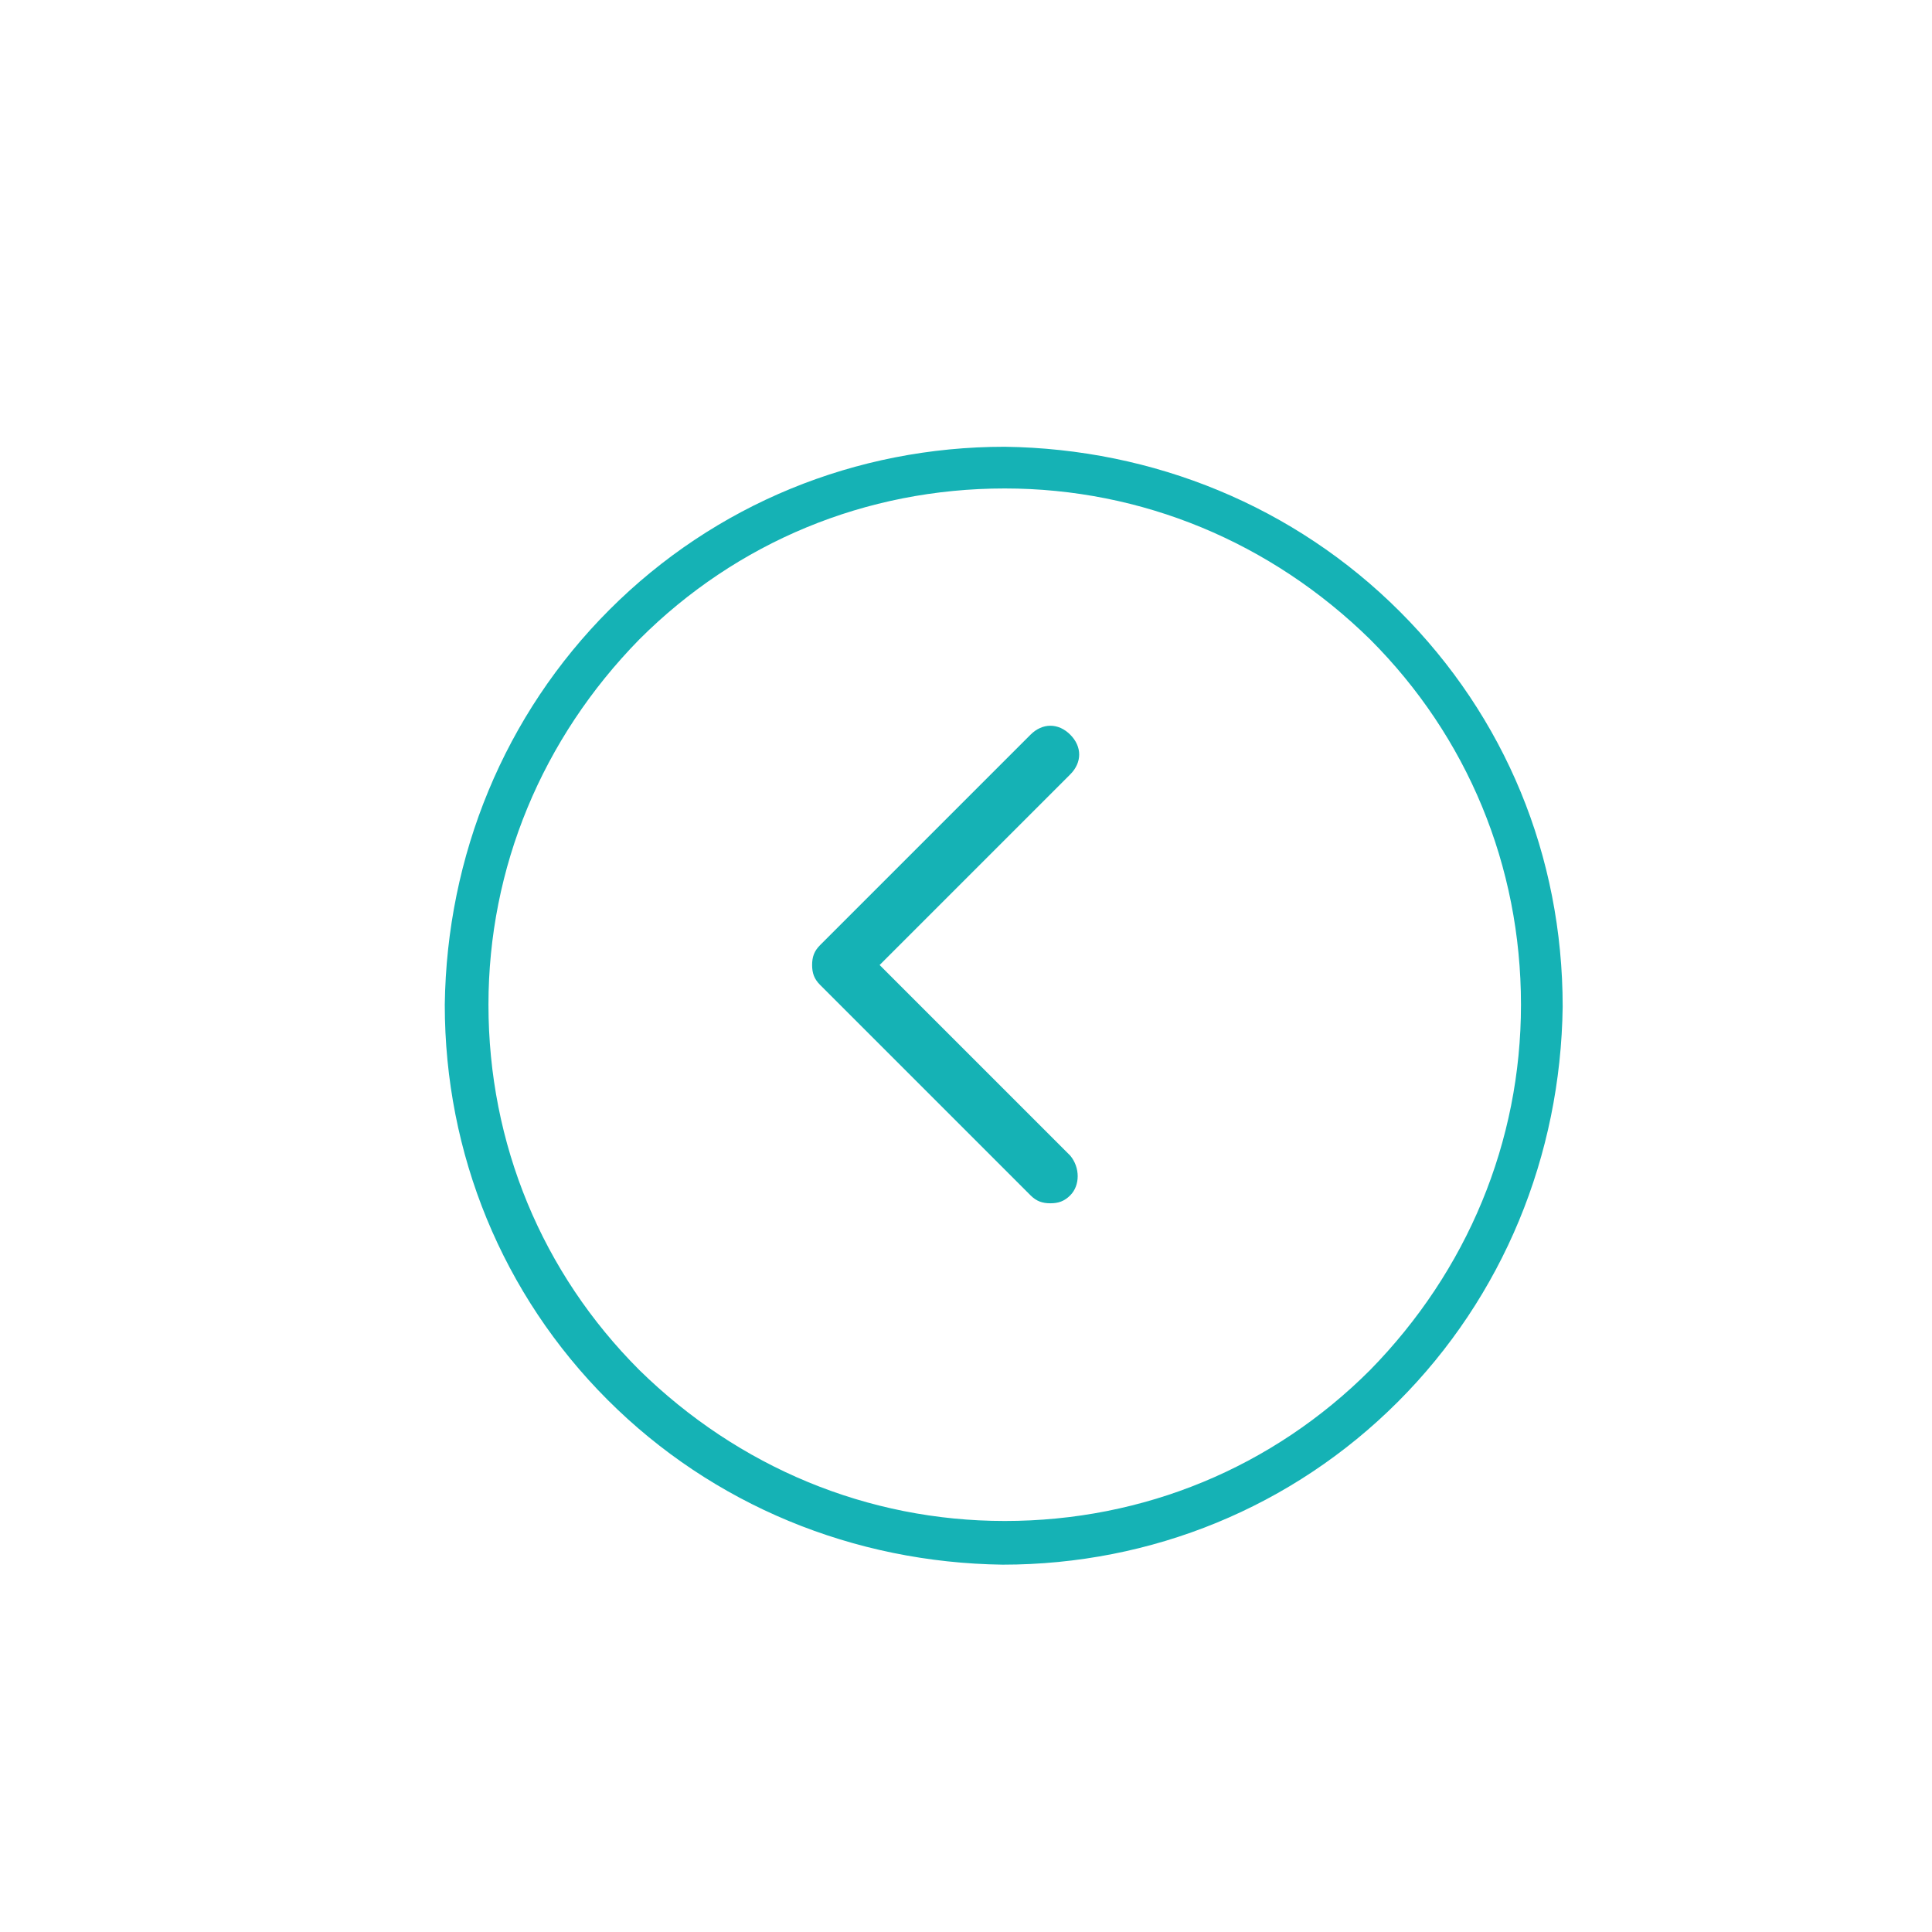 <?xml version="1.0" encoding="utf-8"?>
<!-- Generator: Adobe Illustrator 22.0.1, SVG Export Plug-In . SVG Version: 6.00 Build 0)  -->
<svg version="1.1" id="picto_swiper_next_img" xmlns="http://www.w3.org/2000/svg" xmlns:xlink="http://www.w3.org/1999/xlink" x="0px" y="0px"
	 viewBox="0 0 97.3 97.3" style="enable-background:new 0 0 97.3 97.3;" xml:space="preserve">
<style type="text/css">
	.picto_swiper_next_1{fill:#15b2b5;}
</style>

<filter id="dropshadow" height="130%">
  <feGaussianBlur in="SourceAlpha" stdDeviation="3"/> <!-- stdDeviation is how much to blur -->
  <feOffset dx="2" dy="2" result="offsetblur"/> <!-- how much to offset -->
  <feComponentTransfer>
    <feFuncA type="linear" slope="0.7"/> <!-- slope is the opacity of the shadow -->
  </feComponentTransfer>
  <feMerge> 
    <feMergeNode/> <!-- this contains the offset blurred image -->
    <feMergeNode in="SourceGraphic"/> <!-- this contains the element that the filter is applied to -->
  </feMerge>
</filter>


<path class="picto_swiper_next_1" style="filter:url(#dropshadow)" d="M68.5,28.8c-5.3-5.3-12.4-8.2-19.9-8.3h0c-7.5,0-14.6,2.9-19.9,8.2c-5.3,5.3-8.2,12.4-8.3,19.9
	c0,7.5,2.9,14.6,8.2,19.9c5.3,5.3,12.4,8.2,19.9,8.3c7.5,0,14.6-2.9,19.9-8.2c5.3-5.3,8.2-12.4,8.3-19.9
	C76.7,41.1,73.8,34.1,68.5,28.8z M48.6,74.9l0-0.3c-6.9,0-13.4-2.7-18.4-7.6c-4.9-4.9-7.6-11.4-7.6-18.4c0-6.9,2.7-13.4,7.6-18.4
	c4.9-4.9,11.4-7.6,18.4-7.6c0,0,0,0,0,0c6.9,0,13.4,2.7,18.4,7.6c4.9,4.9,7.6,11.4,7.6,18.4c0,6.9-2.7,13.4-7.6,18.4
	c-4.9,4.9-11.4,7.6-18.4,7.6V74.9L48.6,74.9z"/>
<g>
	<g>
		<path class="picto_swiper_next_1" d="M53.9,60.2c0.5-0.5,0.5-1.4,0-2l-9.6-9.6l9.6-9.6c0.6-0.6,0.6-1.4,0-2c-0.6-0.6-1.4-0.6-2,0L41.3,47.6
			c-0.3,0.3-0.4,0.6-0.4,1c0,0.4,0.1,0.7,0.4,1l10.6,10.6c0.3,0.3,0.6,0.4,1,0.4S53.6,60.5,53.9,60.2L53.9,60.2z M53.9,60.2"/>
	</g>
</g>
</svg>
